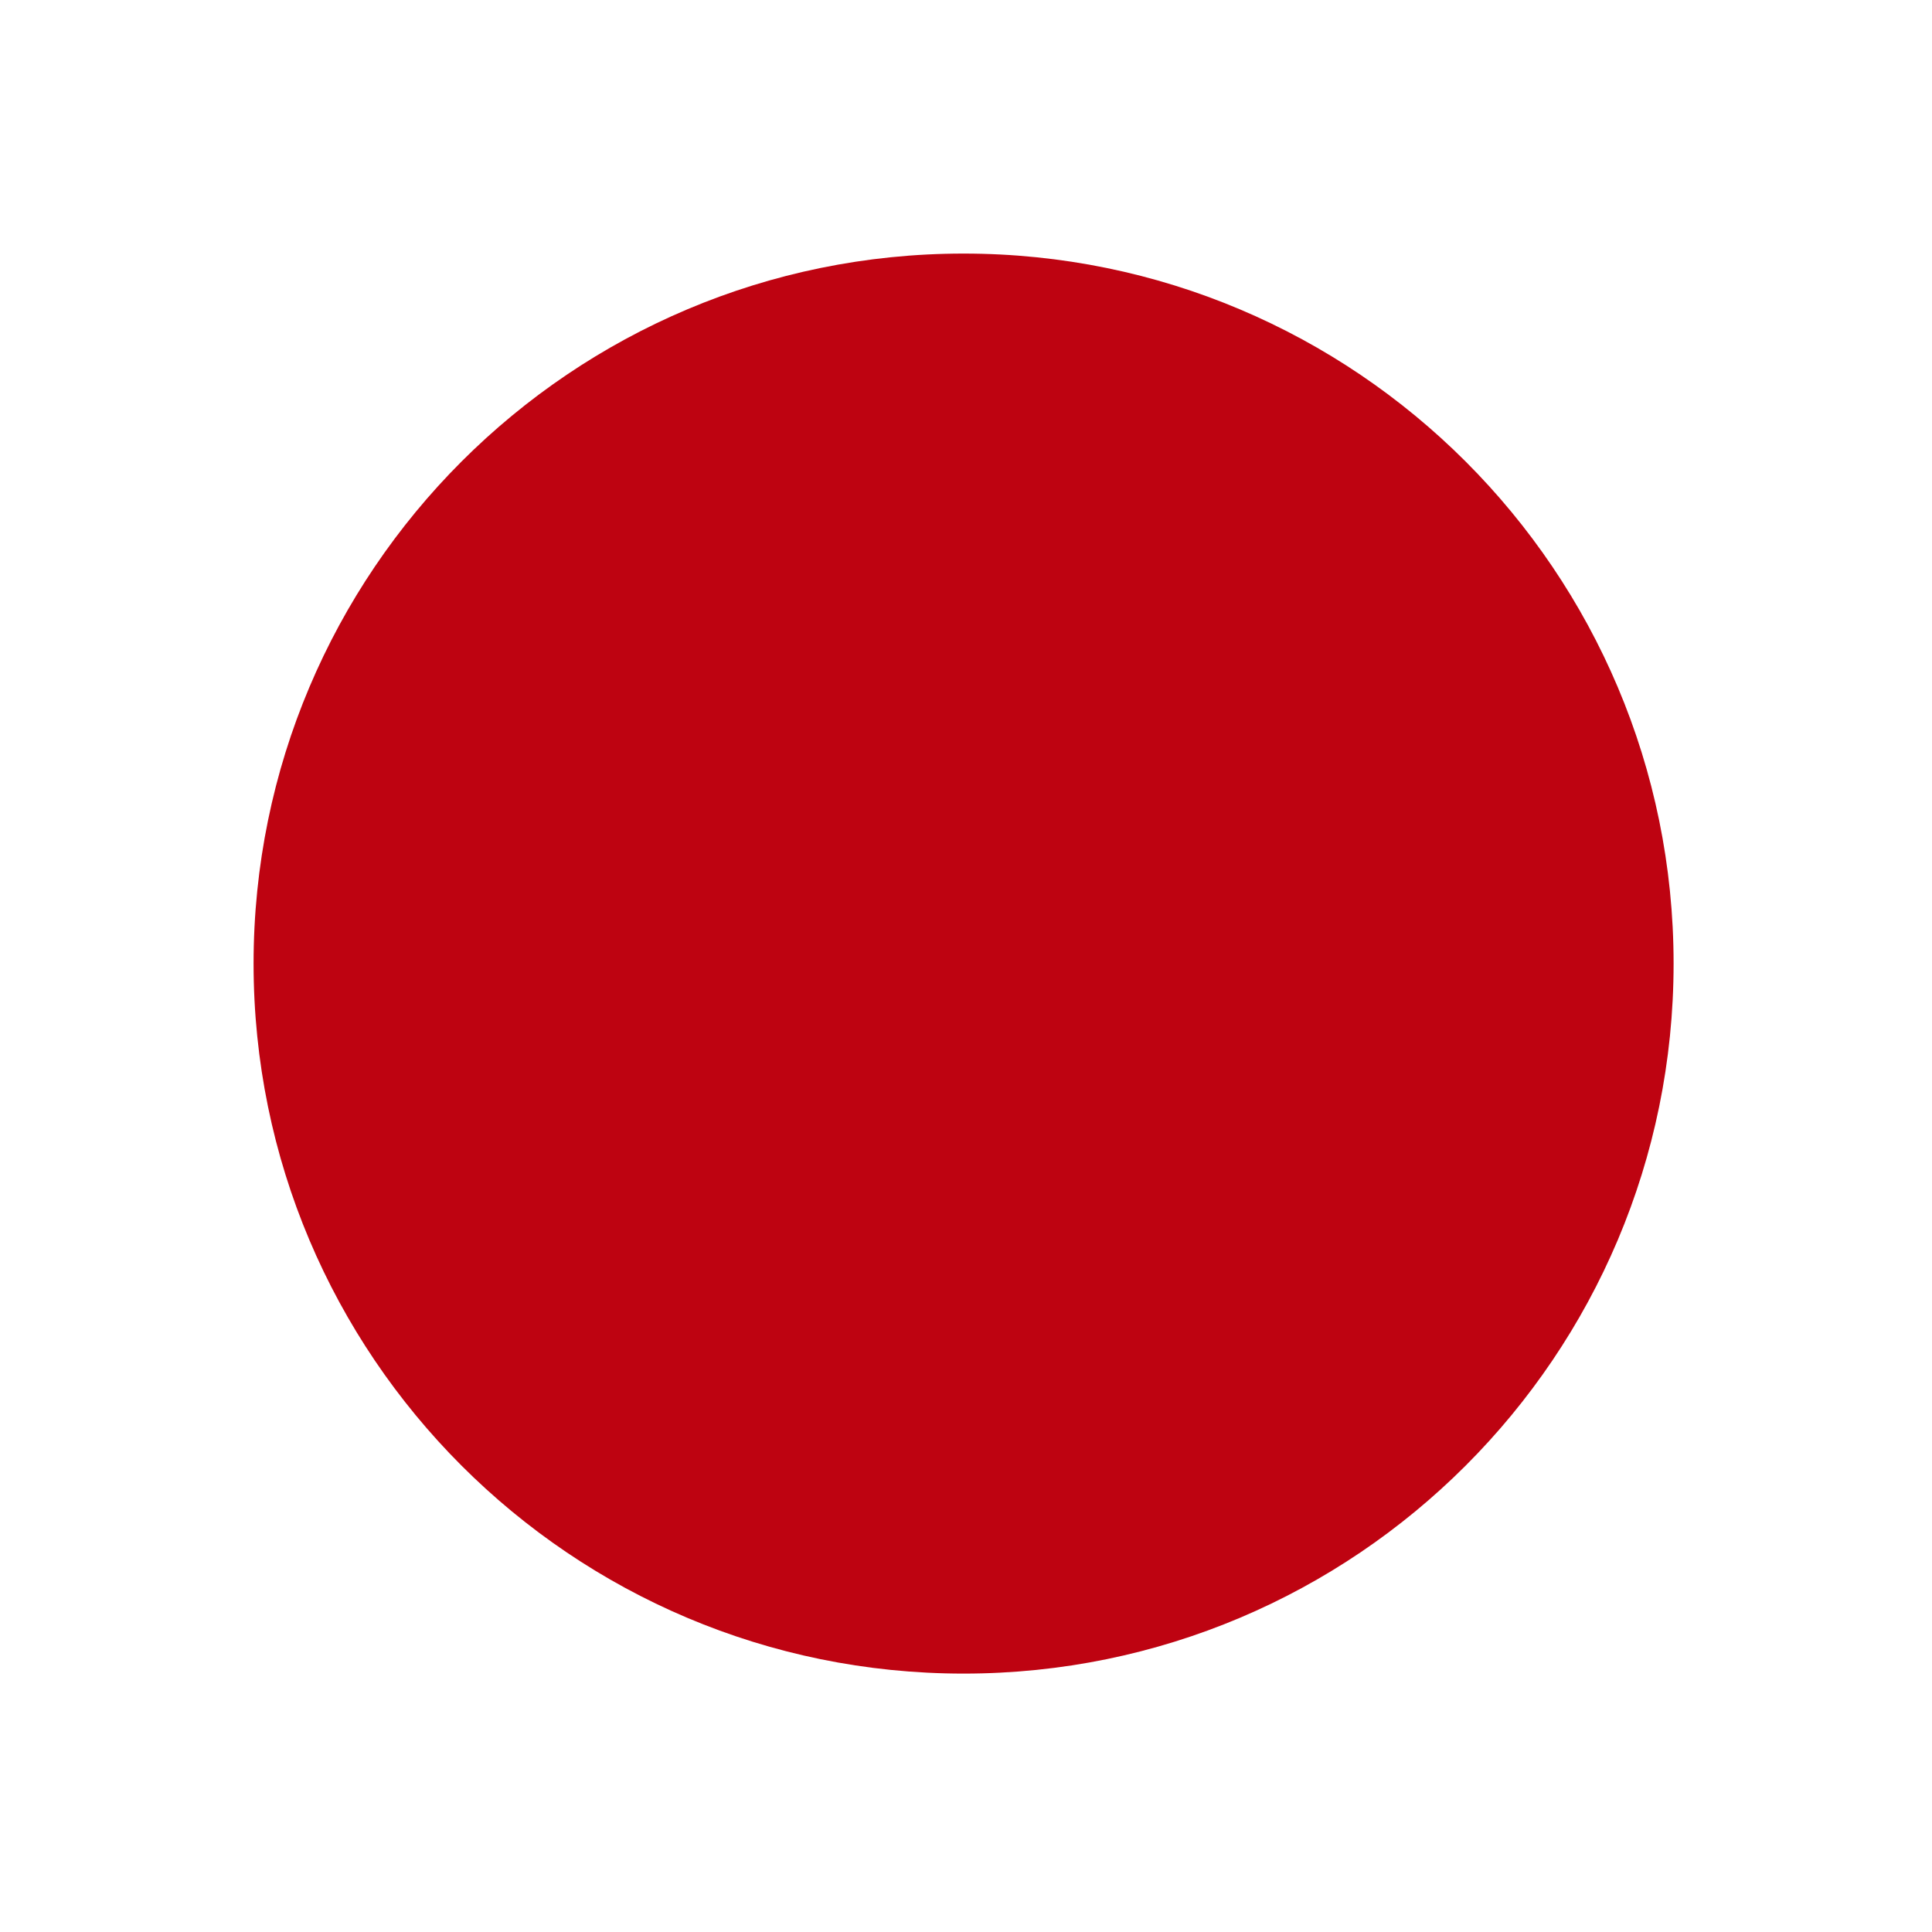 <svg xmlns="http://www.w3.org/2000/svg" width="512pt" height="512pt" viewBox="0 0 512 512"><path d="m443.52 255.36c0 103.92-84.242 188.16-188.16 188.16s-188.16-84.242-188.16-188.16 84.242-188.16 188.16-188.16 188.16 84.242 188.16 188.16" fill="#be0311"></path></svg>